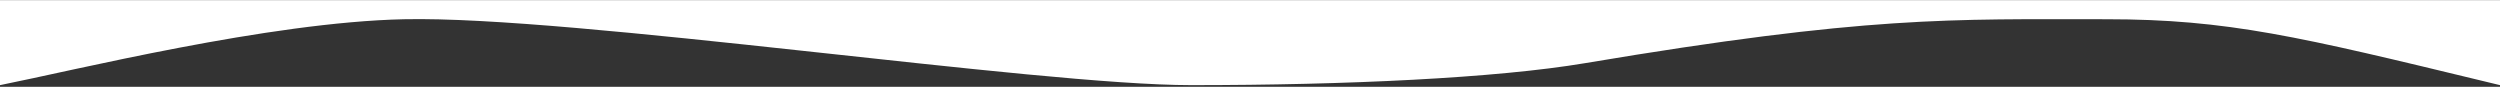 <?xml version="1.0" encoding="UTF-8"?>
<svg xmlns="http://www.w3.org/2000/svg" width="1440" height="50" viewBox="0 0 1440 50" fill="none">
  <rect x="0" y="0" width="1440" height="50" fill="#333333" stroke="none"/>
  <path d="M232.707 11.081C154.74 12.768 42.431 40.606 1.14441e-05 49.042L0 0.081H1440V49.042L1431.71 47.036C1324.54 21.11 1283.09 11.081 1213.26 11.081C1123.76 11.081 1076.02 8.972 912.928 36.389C861.853 44.974 775.691 49.042 686.188 49.042C596.685 49.042 330.166 8.972 232.707 11.081Z" fill="white"></path>
</svg>
